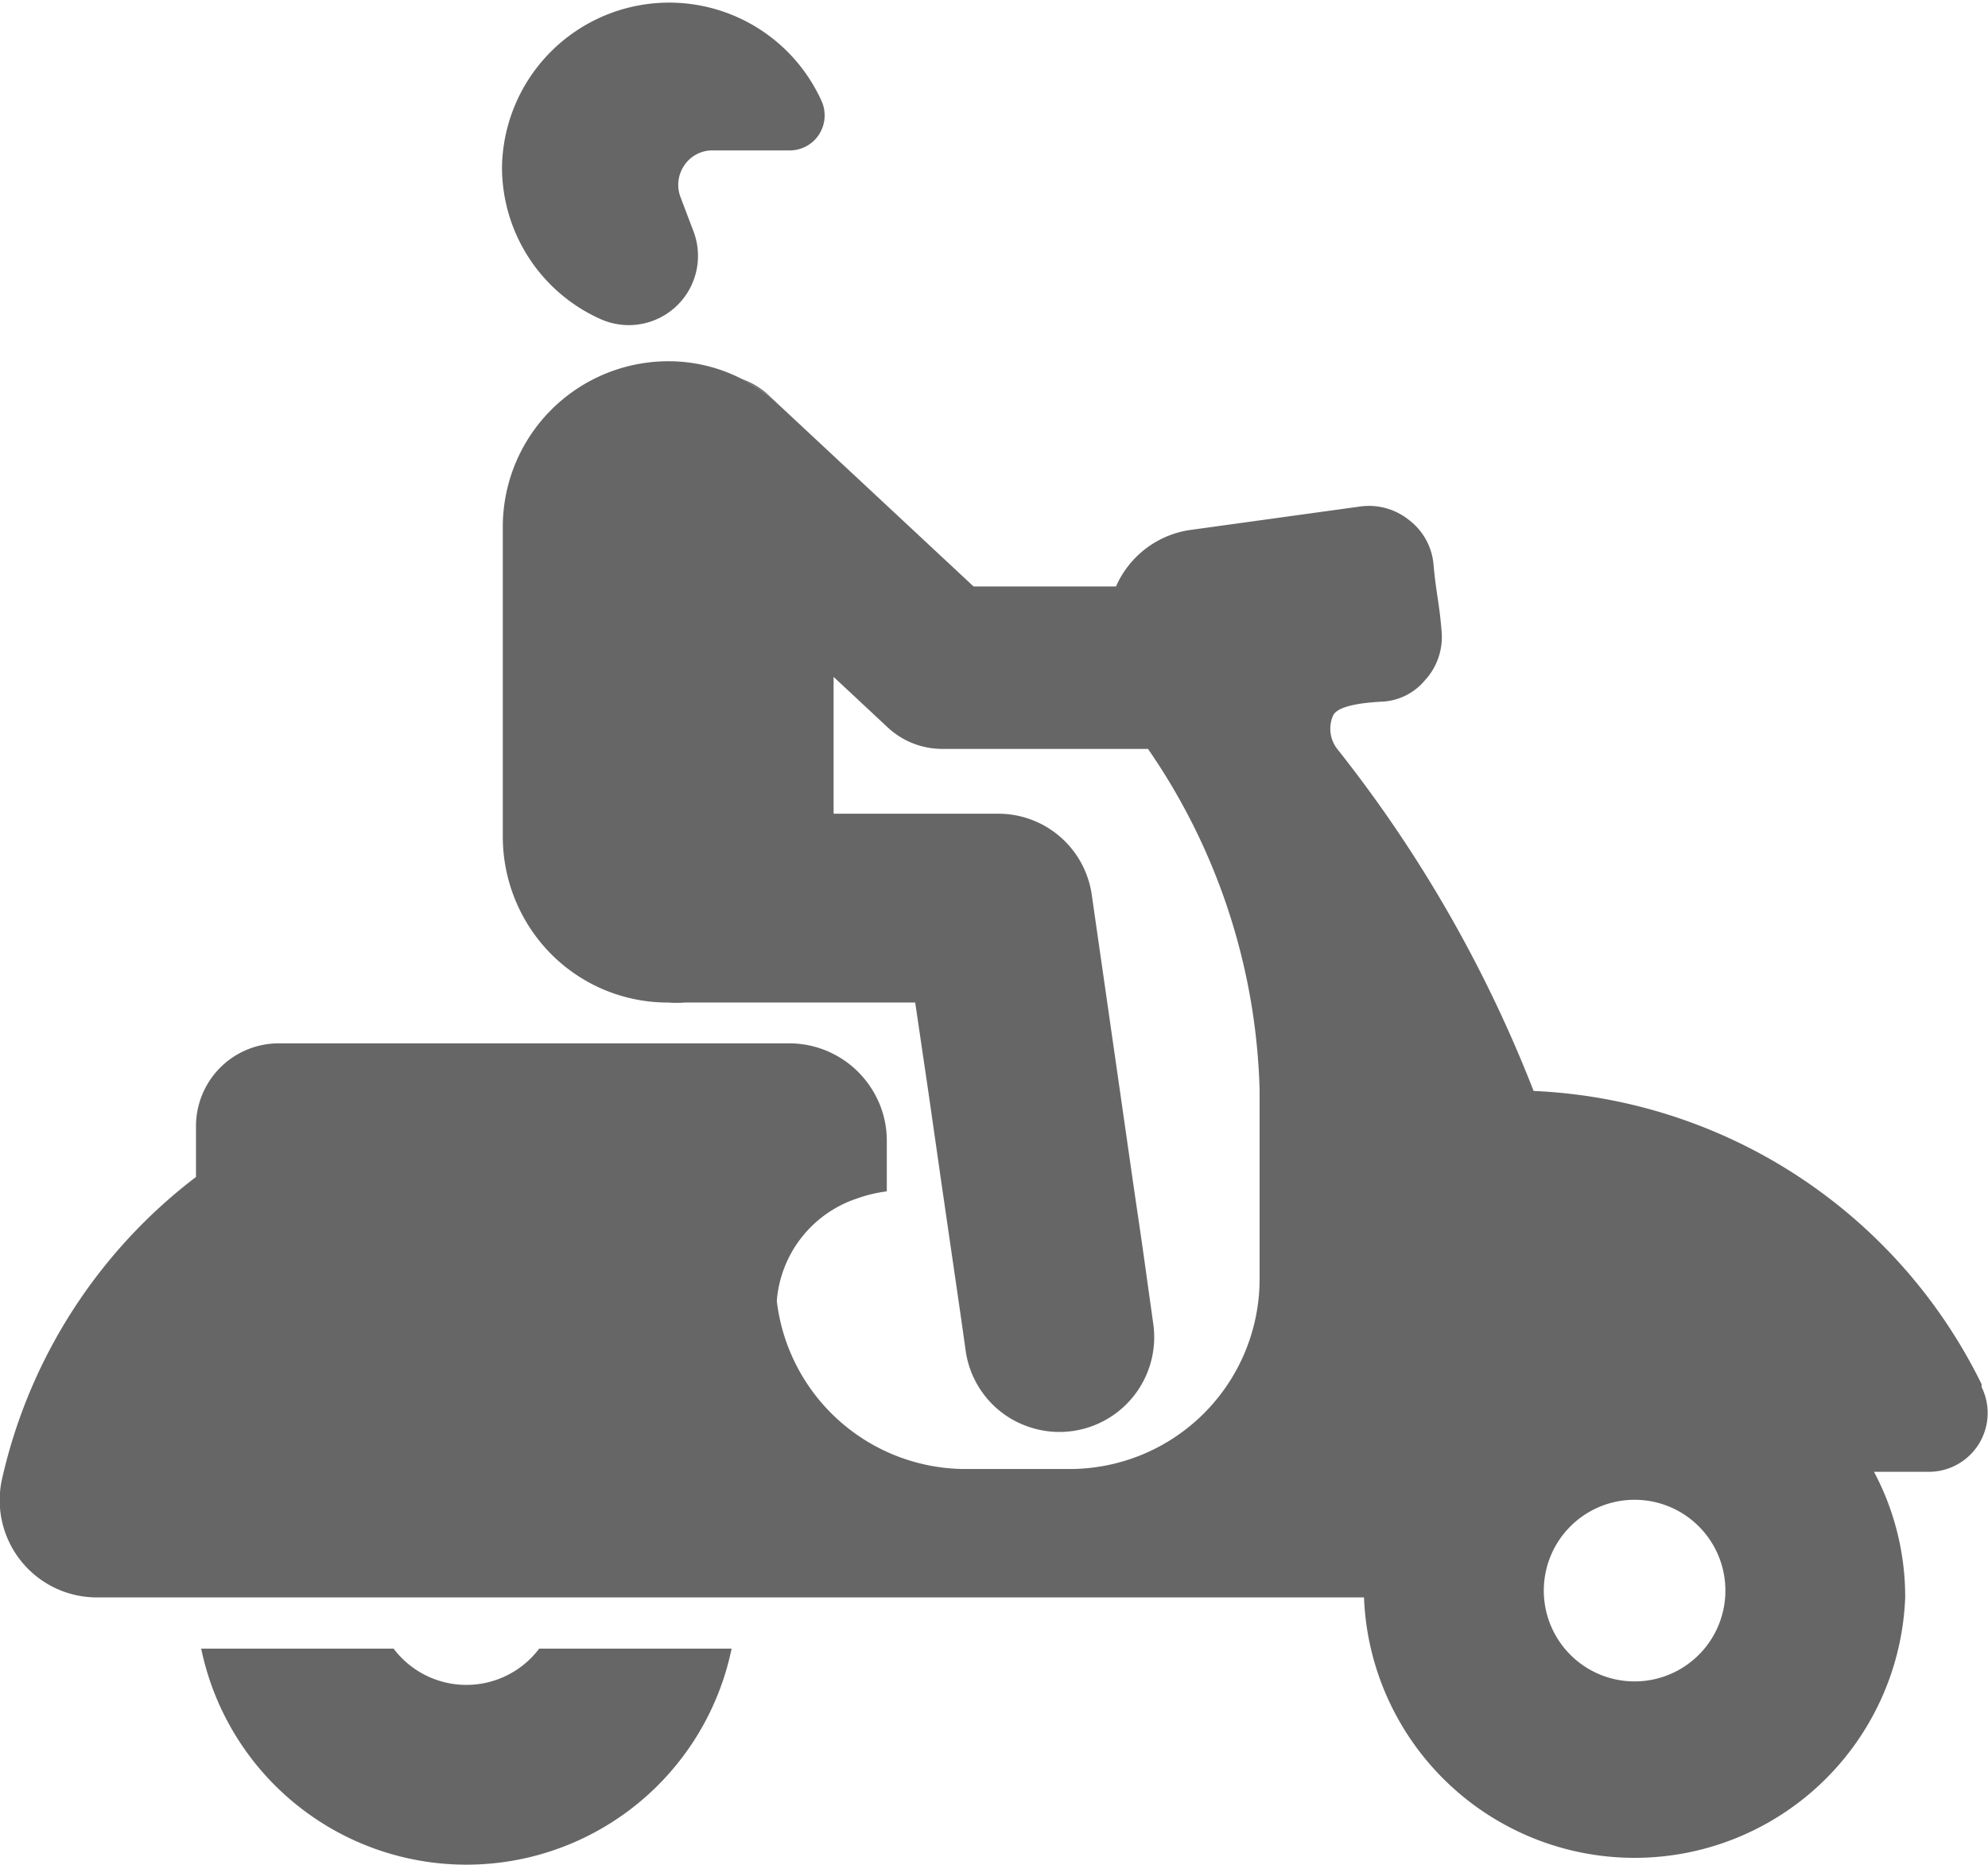<svg id="Layer_1" data-name="Layer 1" xmlns="http://www.w3.org/2000/svg" viewBox="0 0 49.7 46.62"><path d="M12.85,5.65a4.18,4.18,0,0,1,8-1.62.88.88,0,0,1-.08.82.87.87,0,0,1-.72.39H18.13a.84.84,0,0,0-.72.37.86.86,0,0,0-.1.79l.33.87A1.73,1.73,0,0,1,15.3,9.45,4.16,4.16,0,0,1,12.85,5.65Z" transform="translate(-0.3 -1.48)" style="fill:#666;fill-rule:evenodd"/><path d="M49.84,36.08a13.11,13.11,0,0,0-11.2-7.33,33.06,33.06,0,0,0-4.91-8.55.82.82,0,0,1-.1-.84c.14-.27.88-.32,1.19-.34a1.48,1.48,0,0,0,1.09-.52,1.6,1.6,0,0,0,.43-1.24c-.06-.74-.13-.9-.2-1.64a1.56,1.56,0,0,0-.6-1.13,1.6,1.6,0,0,0-1.23-.35l-4.2.58a2.4,2.4,0,0,0-1.91,1.42H24.64L19.9,11.72l-.29-.27a4.83,4.83,0,0,0-.77-.5h0A4,4,0,0,0,17,10.51a4.14,4.14,0,0,0-4.13,4.12v7.78a4.17,4.17,0,0,0,1.21,2.92A4.11,4.11,0,0,0,17,26.54a2.86,2.86,0,0,0,.42,0h.07l5.69,0,.33,2.24.34,2.37.48,3.3.11.78a2.36,2.36,0,0,0,1.08,1.68,2.31,2.31,0,0,0,.35.18,2.37,2.37,0,0,0,3.26-2.53l-.28-2-.21-1.43-.34-2.37-.71-4.94h0a2.36,2.36,0,0,0-2.35-2h-4.1V18.4l1.35,1.26a2,2,0,0,0,1.38.54H29a15.73,15.73,0,0,1,2.79,8.52v4.74A4.75,4.75,0,0,1,27,38.2h-2.6A4.76,4.76,0,0,1,19.72,34a2.94,2.94,0,0,1,2-2.56,3.52,3.52,0,0,1,.75-.18V30a2.4,2.4,0,0,0-.37-1.29,2.44,2.44,0,0,0-2.07-1.15H7.26A2.07,2.07,0,0,0,5.2,29.64V30.9A13.11,13.11,0,0,0,.36,38.41a2.43,2.43,0,0,0,2.38,3H34.4a6.77,6.77,0,0,0,13.53,0,6.67,6.67,0,0,0-.78-3.14h1.37a1.47,1.47,0,0,0,1.32-2.12Zm-6.41,5.31a2.27,2.27,0,0,1-4.53,0v0a2.27,2.27,0,1,1,4.53,0Z" transform="translate(-0.3 -1.48)" style="fill:#666;fill-rule:evenodd"/><path d="M13.78,42.69h4.81a6.77,6.77,0,0,1-13.26,0h4.81a2.28,2.28,0,0,0,3.64,0Z" transform="translate(-0.3 -1.48)" style="fill:#666;fill-rule:evenodd"/><path d="M19.61,11.45a4.83,4.83,0,0,0-.77-.5,2,2,0,0,1,.7.43Z" transform="translate(-0.3 -1.48)" style="fill:#666"/></svg>